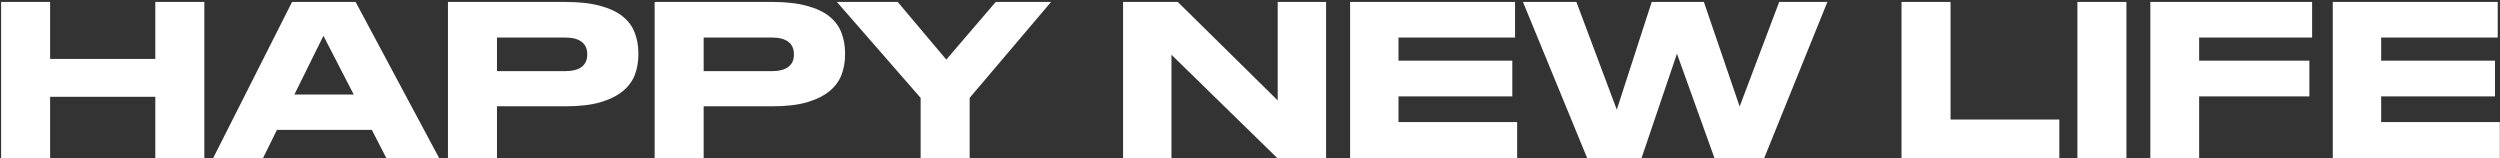 <?xml version="1.0" encoding="UTF-8"?> <svg xmlns="http://www.w3.org/2000/svg" width="915" height="58" viewBox="0 0 915 58" fill="none"><rect x="0" y="0" width="915" height="58" fill="#333333" stroke="none"/><path d="M0.404 0.712H18.345V21.579H56.845V0.712H74.786V58H56.845V35.439H18.345V58H0.404V0.712ZM118.374 13.109L107.748 34.592H129.462L118.374 13.109ZM136.084 47.528H101.357L96.198 58H77.949L106.901 0.712H130.155L160.801 58H141.474L136.084 47.528ZM181.895 38.904V58H163.954V0.712H206.92C212.053 0.712 216.34 1.2 219.779 2.175C223.218 3.099 225.965 4.408 228.018 6.102C230.071 7.796 231.509 9.772 232.33 12.031C233.203 14.29 233.639 16.728 233.639 19.346V20.116C233.639 22.683 233.203 25.121 232.33 27.431C231.457 29.69 229.994 31.666 227.941 33.36C225.888 35.054 223.141 36.414 219.702 37.441C216.314 38.416 212.053 38.904 206.92 38.904H181.895ZM181.895 26.045H206.612C209.435 26.045 211.514 25.532 212.849 24.505C214.235 23.478 214.928 21.99 214.928 20.039V19.808C214.928 17.857 214.261 16.369 212.926 15.342C211.591 14.264 209.487 13.725 206.612 13.725H181.895V26.045ZM257.541 38.904V58H239.6V0.712H282.566C287.7 0.712 291.986 1.2 295.425 2.175C298.865 3.099 301.611 4.408 303.664 6.102C305.718 7.796 307.155 9.772 307.976 12.031C308.849 14.29 309.285 16.728 309.285 19.346V20.116C309.285 22.683 308.849 25.121 307.976 27.431C307.104 29.69 305.641 31.666 303.587 33.36C301.534 35.054 298.788 36.414 295.348 37.441C291.96 38.416 287.7 38.904 282.566 38.904H257.541ZM257.541 26.045H282.258C285.082 26.045 287.161 25.532 288.495 24.505C289.881 23.478 290.574 21.99 290.574 20.039V19.808C290.574 17.857 289.907 16.369 288.572 15.342C287.238 14.264 285.133 13.725 282.258 13.725H257.541V26.045ZM336.952 35.824L306.306 0.712H328.559L346.346 21.81L364.441 0.712H384.692L354.893 35.824V58H336.952V35.824ZM431.066 0.712L467.641 36.748V0.712H485.351V58H467.641L428.756 20.039V58H411.046V0.712H431.066ZM554.505 0.712V13.725H511.847V22.195H553.504V35.285H511.847V44.679H555.275V58H494.137V0.712H554.505ZM580.964 58L557.402 0.712H576.96L591.744 40.136L604.526 0.712H623.622L636.712 38.981L651.188 0.712H668.821L645.644 58H627.549L613.766 19.654L600.753 58H580.964ZM713.902 0.712V43.755H753.711V58H695.961V0.712H713.902ZM778.269 58H760.328V0.712H778.269V58ZM846.235 0.712V13.725H804.886V22.195H845.234V35.285H804.886V58H787.022V0.712H846.235ZM914.164 0.712V13.725H871.506V22.195H913.163V35.285H871.506V44.679H914.934V58H853.796V0.712H914.164Z" fill="white"></path></svg> 